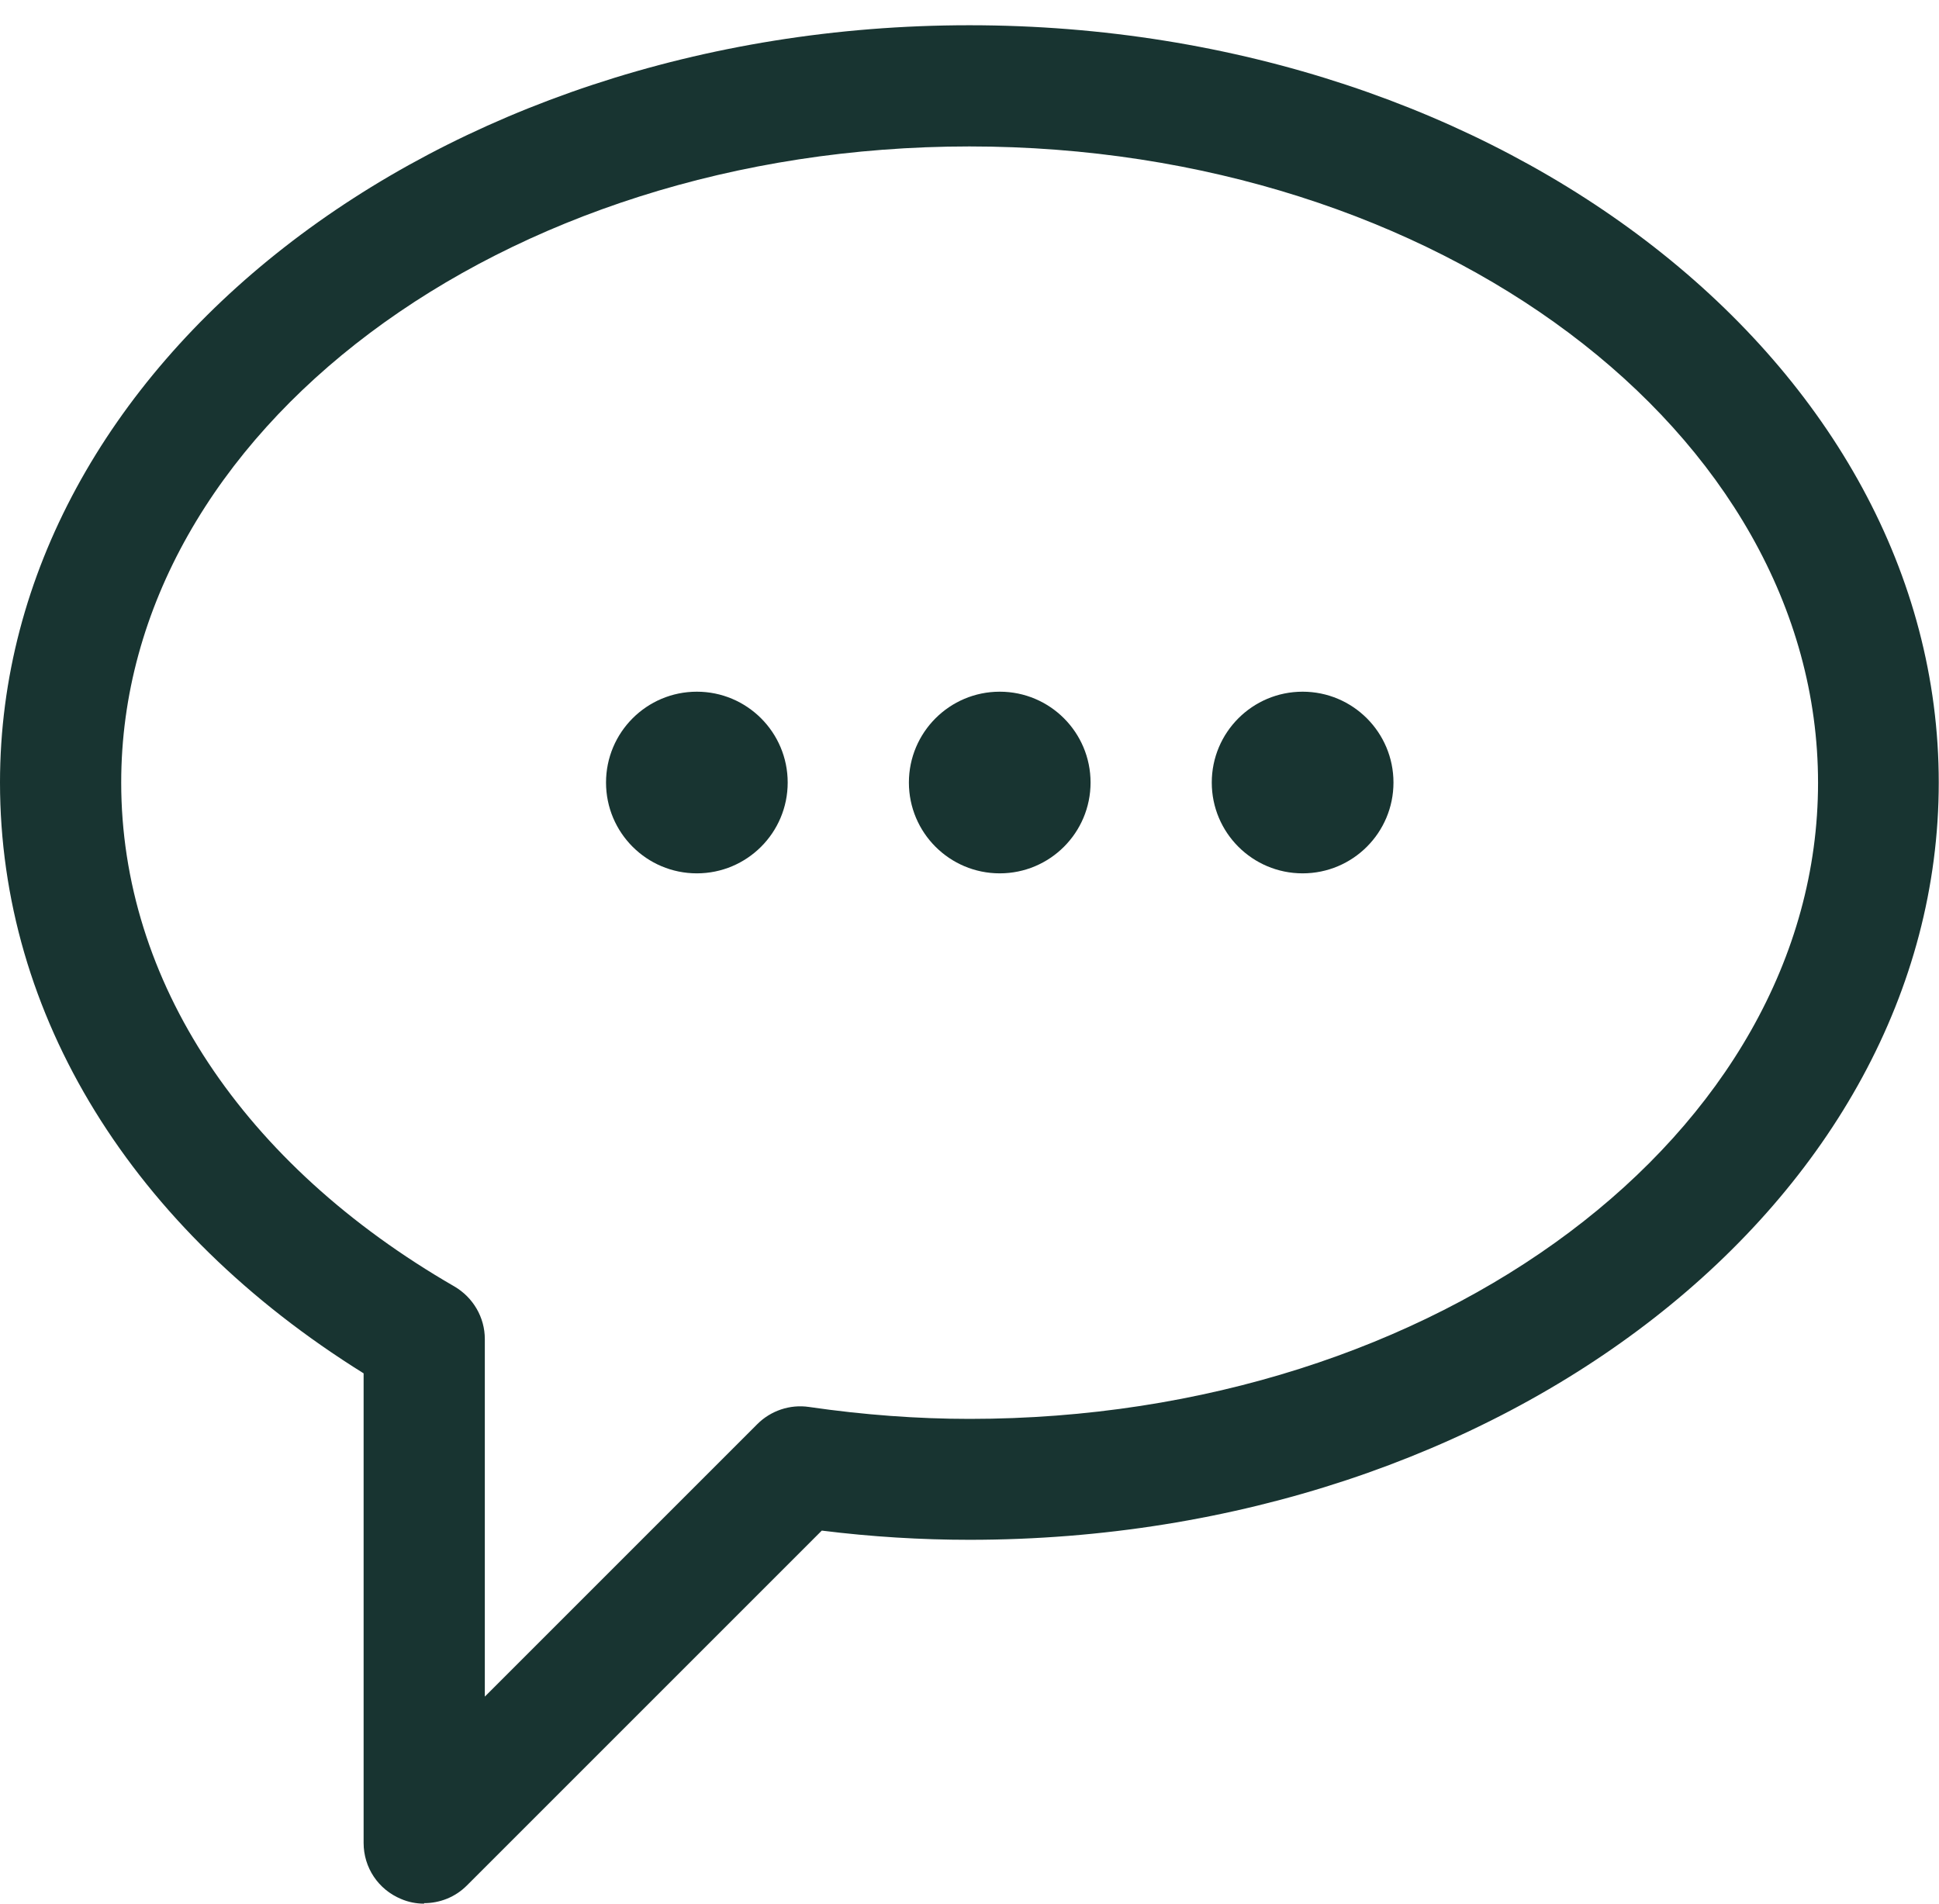 <svg width="55" height="54" viewBox="0 0 55 54" fill="none" xmlns="http://www.w3.org/2000/svg">
<g clip-path="url(#clip0_6393_8983)">
<path d="M19.766 24.774C21.189 24.774 22.343 23.621 22.343 22.198C22.343 20.775 21.189 19.621 19.766 19.621C18.343 19.621 17.19 20.775 17.19 22.198C17.19 23.621 18.343 24.774 19.766 24.774Z" fill="#183431"/>
<path d="M28.358 24.774C29.781 24.774 30.934 23.621 30.934 22.198C30.934 20.775 29.781 19.621 28.358 19.621C26.935 19.621 25.781 20.775 25.781 22.198C25.781 23.621 26.935 24.774 28.358 24.774Z" fill="#183431"/>
<path d="M36.949 24.774C38.372 24.774 39.526 23.621 39.526 22.198C39.526 20.775 38.372 19.621 36.949 19.621C35.526 19.621 34.372 20.775 34.372 22.198C34.372 23.621 35.526 24.774 36.949 24.774Z" fill="#183431"/>
<path d="M12.029 54C11.81 54 11.585 53.958 11.373 53.866C10.73 53.598 10.314 52.977 10.314 52.278V38.957C3.741 34.862 0 28.798 0 22.198C0 10.352 12.34 0.716 27.497 0.716C42.653 0.716 54.993 10.352 54.993 22.198C54.993 34.043 42.653 43.679 27.497 43.679C26.134 43.679 24.729 43.595 23.31 43.418L13.243 53.485C12.912 53.817 12.474 53.986 12.029 53.986V54ZM27.497 4.154C14.232 4.154 3.438 12.251 3.438 22.198C3.438 27.817 6.883 33.027 12.89 36.493C13.42 36.804 13.752 37.368 13.752 37.983V48.127L21.482 40.397C21.863 40.016 22.407 39.832 22.943 39.91C24.496 40.136 26.028 40.249 27.503 40.249C40.775 40.249 51.569 32.151 51.569 22.205C51.569 12.258 40.768 4.154 27.497 4.154Z" fill="#183431"/>
</g>
<defs>
<clipPath id="clip0_6393_8983">
<rect width="55" height="53.285" fill="white" transform="translate(0 0.716)"/>
</clipPath>
</defs>
</svg>
